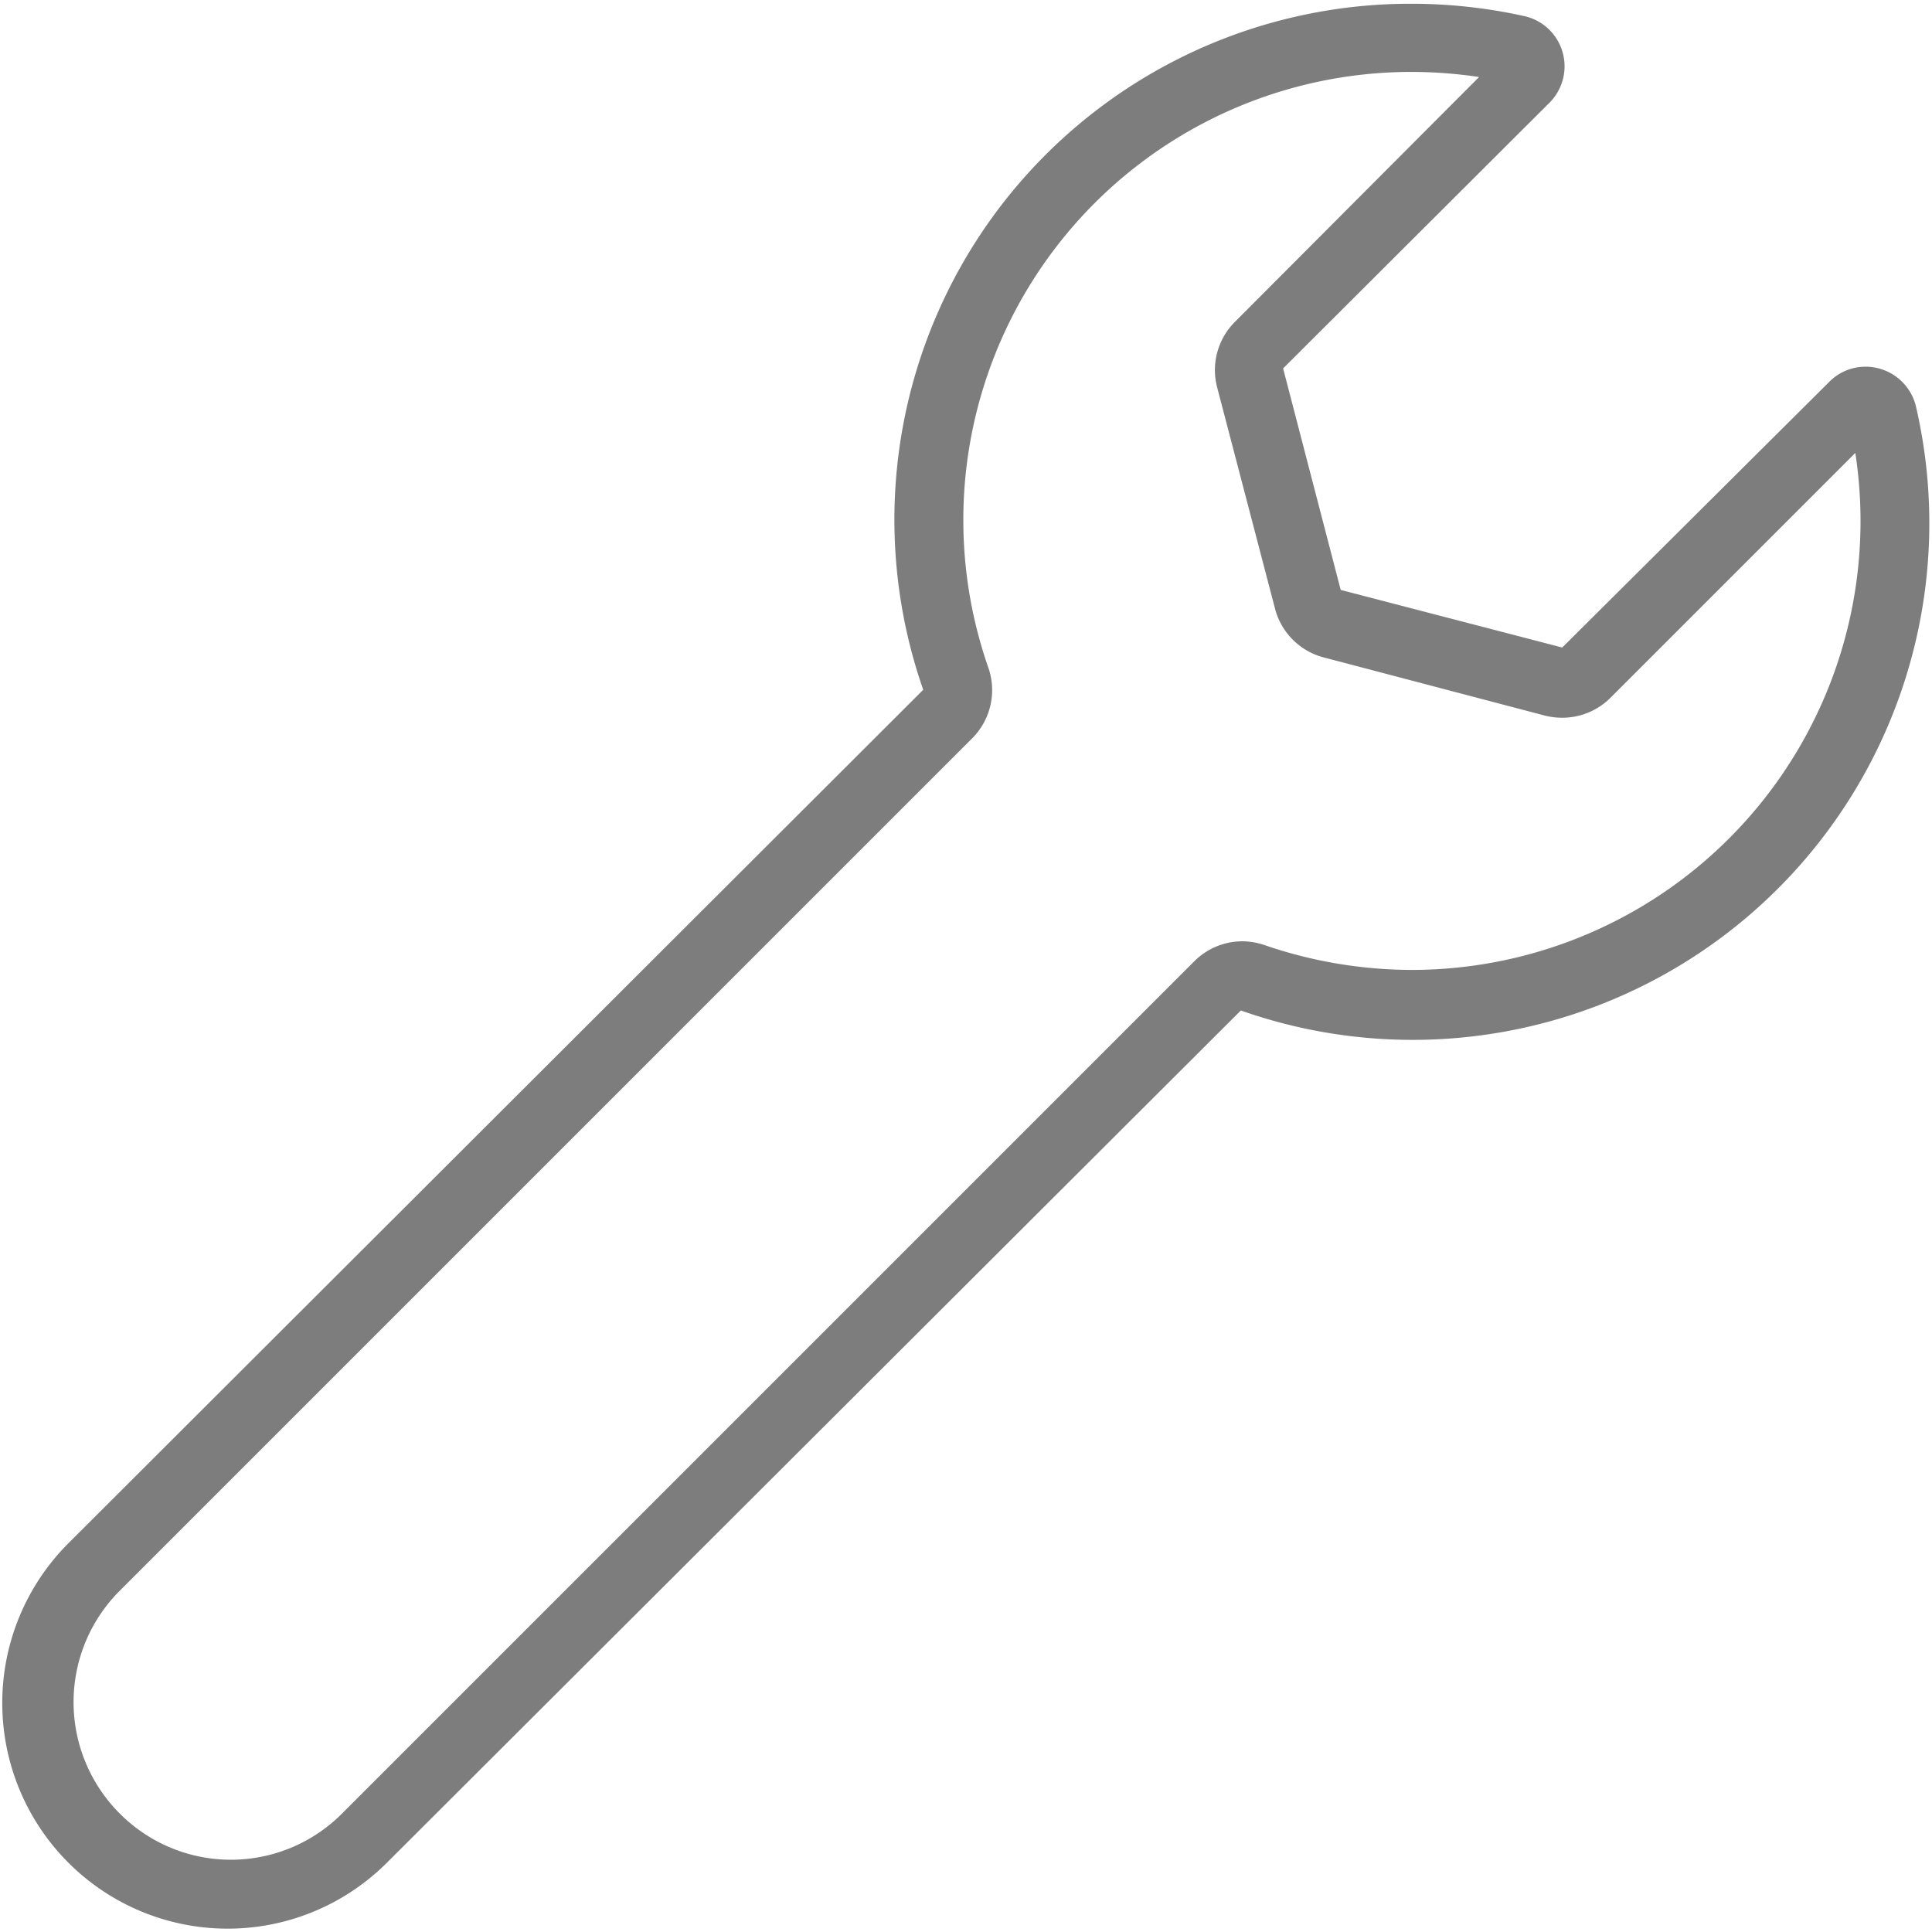 <svg id="Helpdesk_Kopie" data-name="Helpdesk Kopie" xmlns="http://www.w3.org/2000/svg" viewBox="0 0 56.69 56.69"><defs><style>.cls-1{fill:#7d7d7d;}</style></defs><title>Zeichenfläche 1</title><path class="cls-1" d="M41.4,2.11h0a13.5,13.5,0,0,1,2,.15L36.24,9.44a2,2,0,0,0-.53,1.91l1.7,6.5a2,2,0,0,0,1.43,1.44L45.34,21a2.07,2.07,0,0,0,.5.06,2,2,0,0,0,1.42-.59l7.18-7.18a13.17,13.17,0,0,1-13,15.17,13.36,13.36,0,0,1-4.34-.73,2.06,2.06,0,0,0-.65-.11,2,2,0,0,0-1.41.59l-25,25a4.6,4.6,0,0,1-6.53,0,4.62,4.62,0,0,1,0-6.53l25-25A2,2,0,0,0,29,19.59,13.15,13.15,0,0,1,41.4,2.11M55.09,12.62h0M41.4.11A15.14,15.14,0,0,0,27.09,20.24L2,45.29a6.63,6.63,0,0,0,0,9.36H2a6.61,6.61,0,0,0,9.36,0l25.05-25A15.16,15.16,0,0,0,56.22,11.93a1.52,1.52,0,0,0-1.48-1.17,1.49,1.49,0,0,0-1.07.45L45.84,19l-6.5-1.69-1.69-6.5L45.48,3A1.51,1.51,0,0,0,44.76.48,15.31,15.31,0,0,0,41.4.11Z"/></svg>